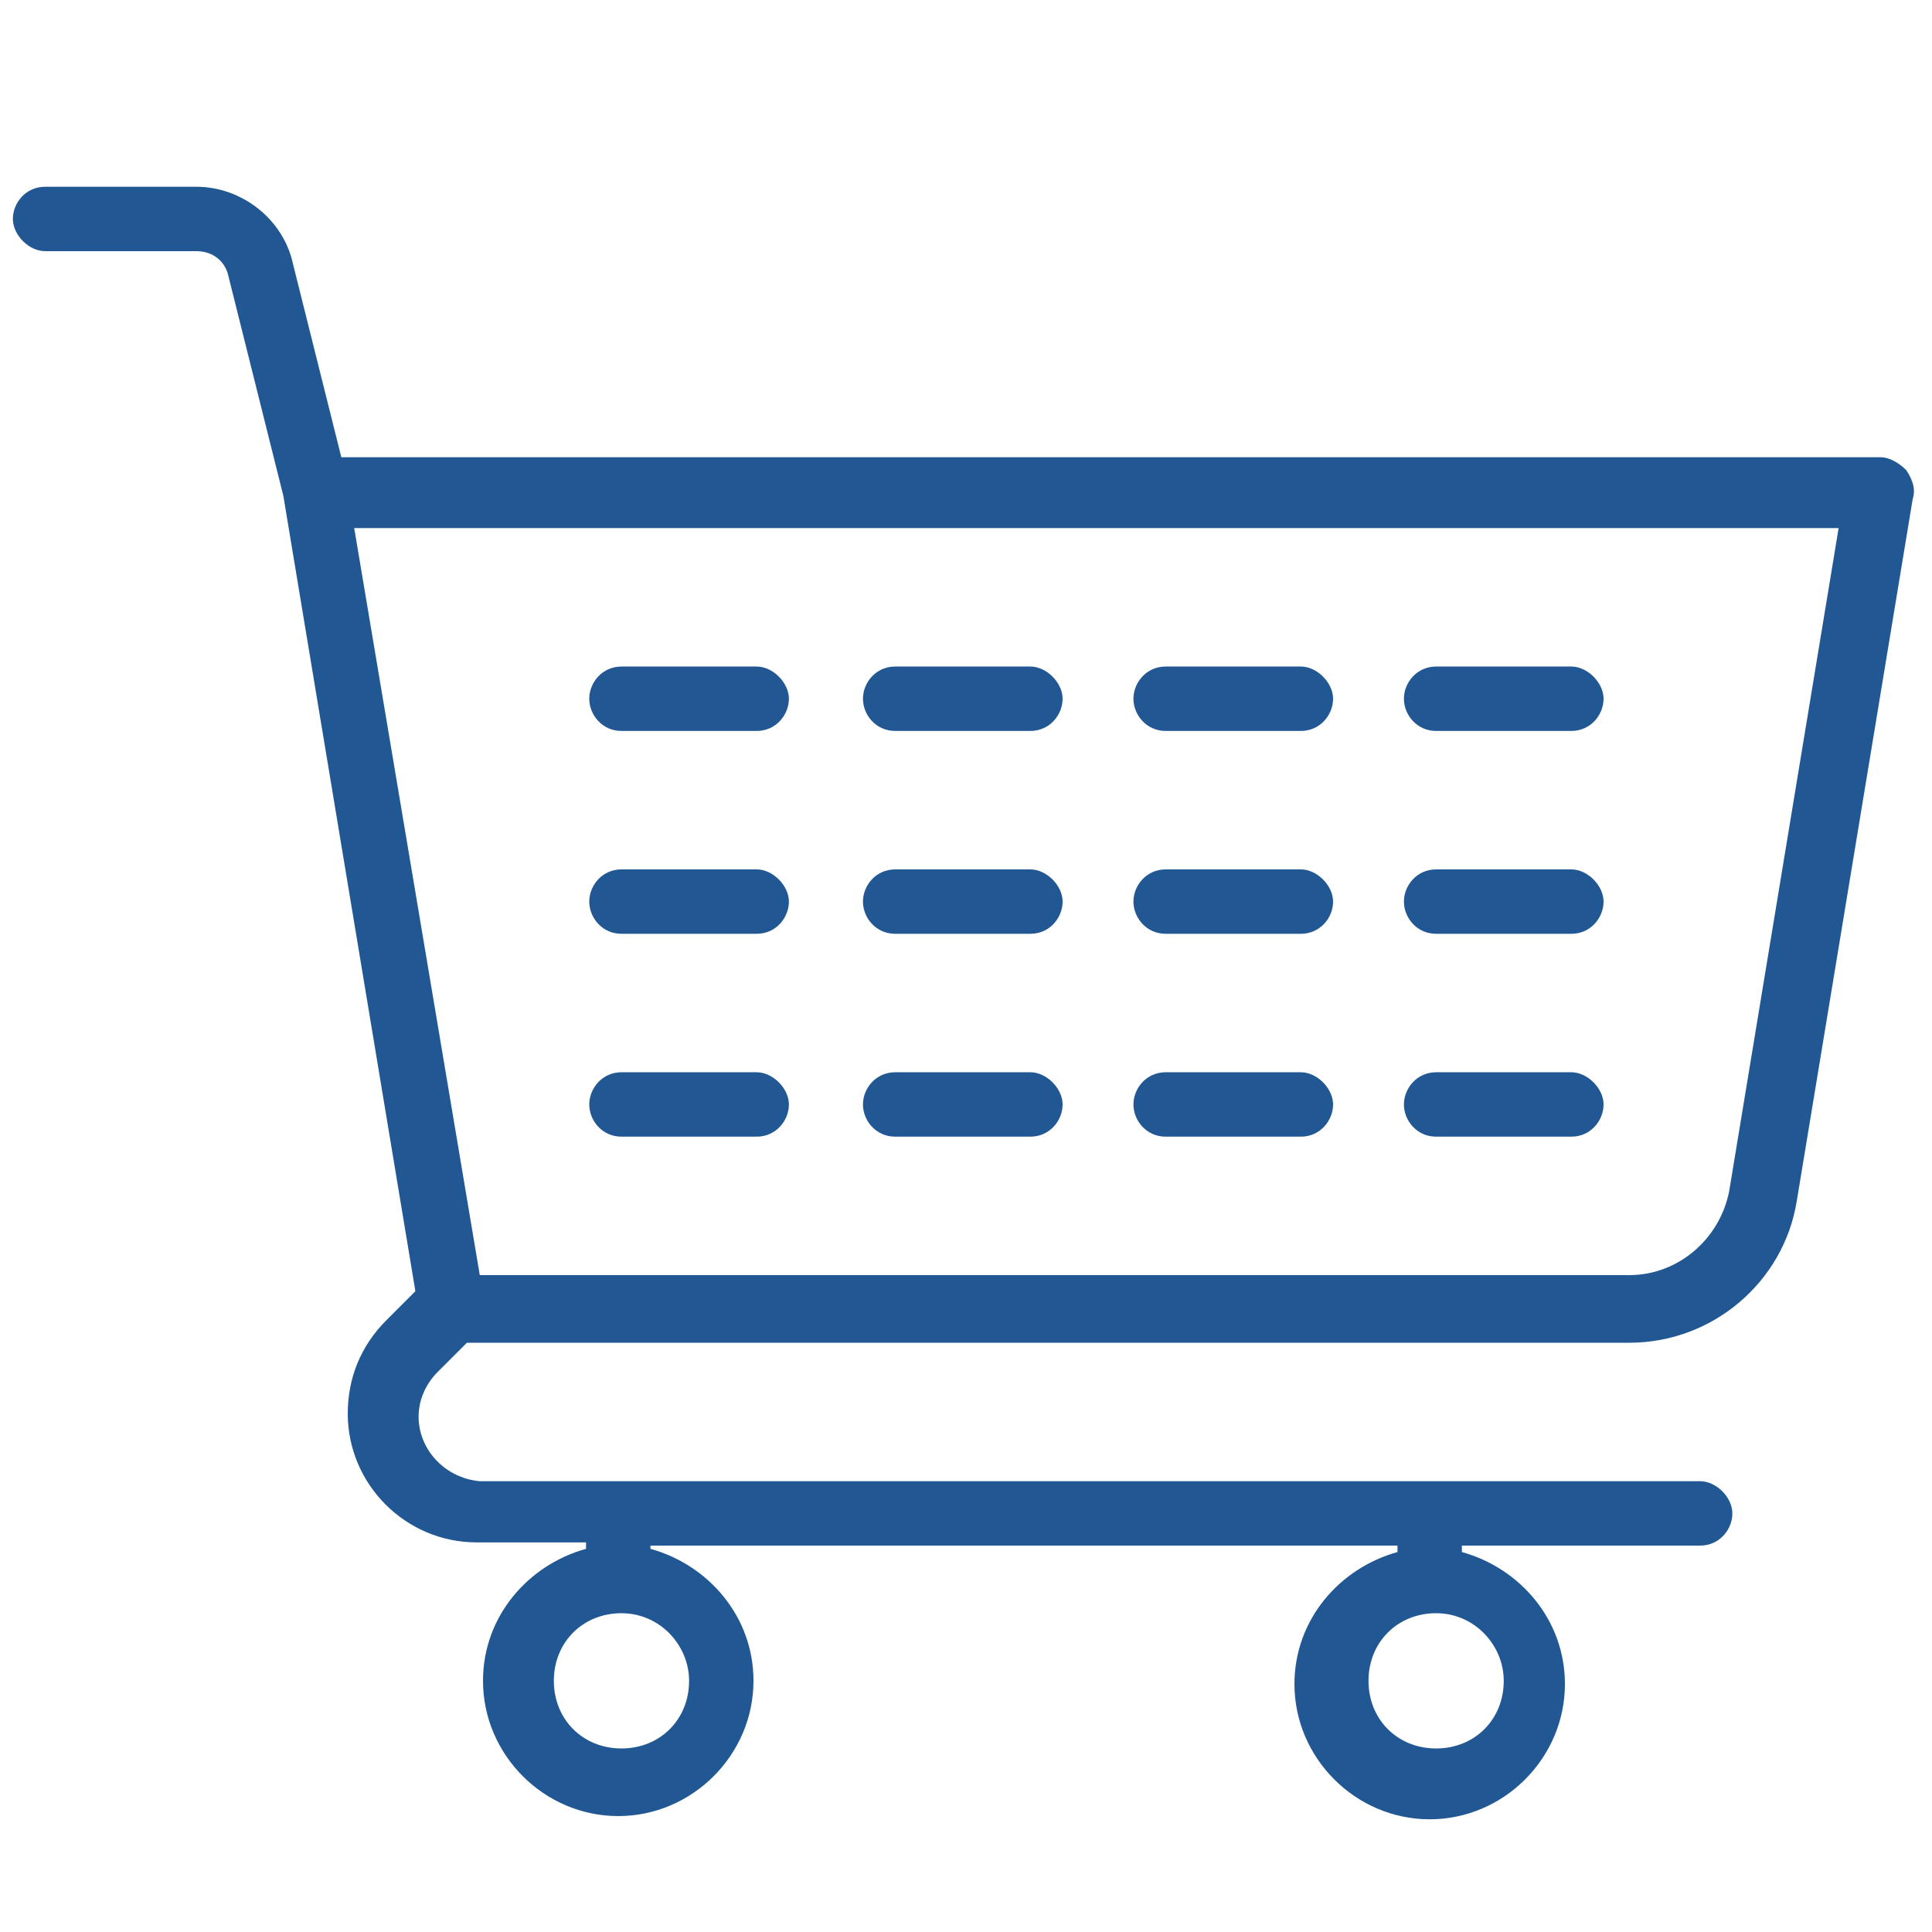 <?xml version="1.0" encoding="utf-8"?>
<!-- Generator: Adobe Illustrator 17.1.0, SVG Export Plug-In . SVG Version: 6.00 Build 0)  -->
<!DOCTYPE svg PUBLIC "-//W3C//DTD SVG 1.1//EN" "http://www.w3.org/Graphics/SVG/1.1/DTD/svg11.dtd">
<svg version="1.1" xmlns="http://www.w3.org/2000/svg" xmlns:xlink="http://www.w3.org/1999/xlink" x="0px" y="0px"
	 viewBox="0 0 60 60" enable-background="new 0 0 60 60" xml:space="preserve">
<g id="Layer_1" display="none">
	<path display="inline" fill="#215894" d="M54.3,53L37.4,36.1c3-3.3,4.8-7.7,4.8-12.5c0-10.4-8.4-18.8-18.8-18.8
		C13,4.8,4.6,13.2,4.6,23.6c0,10.4,8.4,18.8,18.8,18.8c4.8,0,9.2-1.8,12.5-4.8l16.9,16.9c0.2,0.2,0.5,0.3,0.7,0.3s0.5-0.1,0.7-0.3
		C54.7,54.1,54.7,53.4,54.3,53z M6.7,23.6c0-9.2,7.5-16.7,16.7-16.7s16.7,7.5,16.7,16.7c0,9.2-7.5,16.7-16.7,16.7S6.7,32.8,6.7,23.6
		z"/>
</g>
<g id="Layer_2" display="none">
	<path display="inline" fill="#215894" d="M29.2,4.8c-13.8,0-25,11.2-25,25c0,13.8,11.2,25,25,25s25-11.2,25-25
		C54.2,16,43,4.8,29.2,4.8z M14.1,47c0.1-0.1,0.2-0.3,0.2-0.5c0.4-5.5,0.9-12.9,11.1-13.7c0.5,0,1-0.5,1-1v-1.1
		c0-0.4-0.2-0.7-0.6-0.9c-2.6-1.4-4.2-4.2-4.2-7.3c0-4.5,3.3-8.1,7.4-8.1c4.1,0,7.4,3.7,7.4,8.1c0,3.1-1.6,6-4.2,7.3
		c-0.3,0.2-0.6,0.5-0.6,0.9v1.1c0,0.6,0.4,1,1,1c10.2,0.7,10.7,7.9,11,13.7c0,0.3,0.2,0.6,0.4,0.8c-4,3.4-9.2,5.5-14.8,5.5
		C23.4,52.7,18.2,50.5,14.1,47z M45.7,45.7c-0.4-5.3-1.3-13.4-11.4-14.9c2.6-1.9,4.1-5,4.1-8.5c0-5.6-4.3-10.2-9.5-10.2
		c-5.2,0-9.5,4.6-9.5,10.2c0,3.4,1.6,6.6,4.1,8.5c-9.7,1.4-10.9,9.1-11.3,14.3c-3.7-4.1-6-9.5-6-15.4c0-12.6,10.3-22.9,22.9-22.9
		c12.6,0,22.9,10.3,22.9,22.9C52.1,36,49.7,41.6,45.7,45.7z"/>
</g>
<g id="Layer_3" display="none">
	<g display="inline">
		<g>
			<path fill="#215894" d="M52.2,15h-46c-0.6,0-1-0.5-1-1s0.5-1,1-1h46c0.6,0,1,0.5,1,1S52.8,15,52.2,15z"/>
		</g>
		<g>
			<path fill="#215894" d="M52.2,25.6h-46c-0.6,0-1-0.5-1-1s0.5-1,1-1h46c0.6,0,1,0.5,1,1S52.8,25.6,52.2,25.6z"/>
		</g>
		<g>
			<path fill="#215894" d="M52.2,36.1h-46c-0.6,0-1-0.5-1-1s0.5-1,1-1h46c0.6,0,1,0.5,1,1S52.8,36.1,52.2,36.1z"/>
		</g>
		<g>
			<path fill="#215894" d="M52.2,46.6h-46c-0.6,0-1-0.5-1-1s0.5-1,1-1h46c0.6,0,1,0.5,1,1S52.8,46.6,52.2,46.6z"/>
		</g>
	</g>
</g>
<g id="Layer_4">
	<g>
		<path fill="#215894" d="M14.5,41.7h36.1c2.6,0,4.8-1.9,5.2-4.4l3.6-21.8c0.1-0.3,0-0.6-0.2-0.9c-0.2-0.2-0.5-0.4-0.8-0.4H10.6
			l-1.5-6C8.8,6.8,7.5,5.8,6.1,5.8H1.4c-0.6,0-1,0.5-1,1s0.5,1,1,1h4.7c0.5,0,0.9,0.3,1,0.8l1.7,6.8l4.1,24.7l-0.9,0.9
			c-0.8,0.8-1.2,1.8-1.2,2.9c0,2.2,1.8,4,4,4h3.4v0.2c-1.8,0.5-3.2,2.1-3.2,4.1c0,2.3,1.9,4.2,4.2,4.2s4.2-1.9,4.2-4.2
			c0-2-1.4-3.6-3.2-4.1V48h23.2v0.2c-1.8,0.5-3.2,2.1-3.2,4.1c0,2.3,1.9,4.2,4.2,4.2c2.3,0,4.2-1.9,4.2-4.2c0-2-1.4-3.6-3.2-4.1V48
			h7.4c0.6,0,1-0.5,1-1s-0.5-1-1-1H14.9C13.8,45.9,13,45,13,44c0-0.5,0.2-1,0.6-1.4L14.5,41.7z M21.4,52.2c0,1.2-0.9,2.1-2.1,2.1
			s-2.1-0.9-2.1-2.1s0.9-2.1,2.1-2.1S21.4,51.1,21.4,52.2z M46.7,52.2c0,1.2-0.9,2.1-2.1,2.1s-2.1-0.9-2.1-2.1s0.9-2.1,2.1-2.1
			S46.7,51.1,46.7,52.2z M57.1,16.4l-3.4,20.6c-0.3,1.5-1.6,2.6-3.1,2.6H14.9l-3.9-23.2H57.1z"/>
		<path fill="#215894" d="M44.6,22.7h4.2c0.6,0,1-0.5,1-1s-0.5-1-1-1h-4.2c-0.6,0-1,0.5-1,1S44,22.7,44.6,22.7z"/>
		<path fill="#215894" d="M36.2,22.7h4.2c0.6,0,1-0.5,1-1s-0.5-1-1-1h-4.2c-0.6,0-1,0.5-1,1S35.6,22.7,36.2,22.7z"/>
		<path fill="#215894" d="M27.8,22.7H32c0.6,0,1-0.5,1-1s-0.5-1-1-1h-4.2c-0.6,0-1,0.5-1,1S27.2,22.7,27.8,22.7z"/>
		<path fill="#215894" d="M19.3,22.7h4.2c0.6,0,1-0.5,1-1s-0.5-1-1-1h-4.2c-0.6,0-1,0.5-1,1S18.7,22.7,19.3,22.7z"/>
		<path fill="#215894" d="M44.6,29h4.2c0.6,0,1-0.5,1-1s-0.5-1-1-1h-4.2c-0.6,0-1,0.5-1,1S44,29,44.6,29z"/>
		<path fill="#215894" d="M36.2,29h4.2c0.6,0,1-0.5,1-1s-0.5-1-1-1h-4.2c-0.6,0-1,0.5-1,1S35.6,29,36.2,29z"/>
		<path fill="#215894" d="M27.8,29H32c0.6,0,1-0.5,1-1s-0.5-1-1-1h-4.2c-0.6,0-1,0.5-1,1S27.2,29,27.8,29z"/>
		<path fill="#215894" d="M19.3,29h4.2c0.6,0,1-0.5,1-1s-0.5-1-1-1h-4.2c-0.6,0-1,0.5-1,1S18.7,29,19.3,29z"/>
		<path fill="#215894" d="M44.6,35.3h4.2c0.6,0,1-0.5,1-1s-0.5-1-1-1h-4.2c-0.6,0-1,0.5-1,1S44,35.3,44.6,35.3z"/>
		<path fill="#215894" d="M36.2,35.3h4.2c0.6,0,1-0.5,1-1s-0.5-1-1-1h-4.2c-0.6,0-1,0.5-1,1S35.6,35.3,36.2,35.3z"/>
		<path fill="#215894" d="M27.8,35.3H32c0.6,0,1-0.5,1-1s-0.5-1-1-1h-4.2c-0.6,0-1,0.5-1,1S27.2,35.3,27.8,35.3z"/>
		<path fill="#215894" d="M19.3,35.3h4.2c0.6,0,1-0.5,1-1s-0.5-1-1-1h-4.2c-0.6,0-1,0.5-1,1S18.7,35.3,19.3,35.3z"/>
	</g>
</g>
<g id="Layer_5" display="none">
	<g display="inline">
		<path fill="#215894" d="M14.5,41.7h36.1c2.6,0,4.8-1.9,5.2-4.4l3.6-21.8c0.1-0.3,0-0.6-0.2-0.9c-0.2-0.2-0.5-0.4-0.8-0.4h-5.3
			v-3.2c0-1.7-1.4-3.2-3.2-3.2h-4.2c-0.4,0-0.7,0.1-1.1,0.2V6.9c0-1.7-1.4-3.2-3.2-3.2H26.7c-1.7,0-3.2,1.4-3.2,3.2v3.4
			c-0.3-0.1-0.7-0.2-1.1-0.2h-4.2c-1.7,0-3.2,1.4-3.2,3.2v1.1h-4.5l-1.5-6C8.8,6.8,7.5,5.8,6.1,5.8H1.4c-0.6,0-1,0.5-1,1s0.5,1,1,1
			h4.7c0.5,0,0.9,0.3,1,0.8l1.7,6.8l4.1,24.7l-0.9,0.9c-0.8,0.8-1.2,1.8-1.2,2.9c0,2.2,1.8,4,4,4h3.4v0.2c-1.8,0.5-3.2,2.1-3.2,4.1
			c0,2.3,1.9,4.2,4.2,4.2s4.2-1.9,4.2-4.2c0-2-1.4-3.6-3.2-4.1V48h23.2v0.2c-1.8,0.5-3.2,2.1-3.2,4.1c0,2.3,1.9,4.2,4.2,4.2
			c2.3,0,4.2-1.9,4.2-4.2c0-2-1.4-3.6-3.2-4.1V48h7.4c0.6,0,1-0.5,1-1s-0.5-1-1-1H14.9C13.8,45.9,13,45,13,44c0-0.5,0.2-1,0.6-1.4
			L14.5,41.7z M21.4,52.2c0,1.2-0.9,2.1-2.1,2.1s-2.1-0.9-2.1-2.1s0.9-2.1,2.1-2.1S21.4,51.1,21.4,52.2z M46.7,52.2
			c0,1.2-0.9,2.1-2.1,2.1s-2.1-0.9-2.1-2.1s0.9-2.1,2.1-2.1S46.7,51.1,46.7,52.2z M45.7,10h4.2c0.6,0,1.1,0.5,1.1,1.1v3.2h-6.3v-3.2
			C44.6,10.5,45.1,10,45.7,10z M25.6,6.9c0-0.6,0.5-1.1,1.1-1.1h14.8c0.6,0,1.1,0.5,1.1,1.1v4.2v3.2H25.6v-1.1V6.9z M17.2,13.2
			c0-0.6,0.5-1.1,1.1-1.1h4.2c0.6,0,1.1,0.5,1.1,1.1v1.1h-6.3V13.2z M16.1,16.4h8.4h19H52h5.1l-3.4,20.6c-0.3,1.5-1.6,2.6-3.1,2.6
			H14.9l-3.9-23.2H16.1z"/>
		<path fill="#215894" d="M44.6,22.7h4.2c0.6,0,1-0.5,1-1s-0.5-1-1-1h-4.2c-0.6,0-1,0.5-1,1S44,22.7,44.6,22.7z"/>
		<path fill="#215894" d="M36.2,22.7h4.2c0.6,0,1-0.5,1-1s-0.5-1-1-1h-4.2c-0.6,0-1,0.5-1,1S35.6,22.7,36.2,22.7z"/>
		<path fill="#215894" d="M27.8,22.7H32c0.6,0,1-0.5,1-1s-0.5-1-1-1h-4.2c-0.6,0-1,0.5-1,1S27.2,22.7,27.8,22.7z"/>
		<path fill="#215894" d="M19.3,22.7h4.2c0.6,0,1-0.5,1-1s-0.5-1-1-1h-4.2c-0.6,0-1,0.5-1,1S18.7,22.7,19.3,22.7z"/>
		<path fill="#215894" d="M44.6,29h4.2c0.6,0,1-0.5,1-1s-0.5-1-1-1h-4.2c-0.6,0-1,0.5-1,1S44,29,44.6,29z"/>
		<path fill="#215894" d="M36.2,29h4.2c0.6,0,1-0.5,1-1s-0.5-1-1-1h-4.2c-0.6,0-1,0.5-1,1S35.6,29,36.2,29z"/>
		<path fill="#215894" d="M27.8,29H32c0.6,0,1-0.5,1-1s-0.5-1-1-1h-4.2c-0.6,0-1,0.5-1,1S27.2,29,27.8,29z"/>
		<path fill="#215894" d="M19.3,29h4.2c0.6,0,1-0.5,1-1s-0.5-1-1-1h-4.2c-0.6,0-1,0.5-1,1S18.7,29,19.3,29z"/>
		<path fill="#215894" d="M44.6,35.3h4.2c0.6,0,1-0.5,1-1s-0.5-1-1-1h-4.2c-0.6,0-1,0.5-1,1S44,35.3,44.6,35.3z"/>
		<path fill="#215894" d="M36.2,35.3h4.2c0.6,0,1-0.5,1-1s-0.5-1-1-1h-4.2c-0.6,0-1,0.5-1,1S35.6,35.3,36.2,35.3z"/>
		<path fill="#215894" d="M27.8,35.3H32c0.6,0,1-0.5,1-1s-0.5-1-1-1h-4.2c-0.6,0-1,0.5-1,1S27.2,35.3,27.8,35.3z"/>
		<path fill="#215894" d="M19.3,35.3h4.2c0.6,0,1-0.5,1-1s-0.5-1-1-1h-4.2c-0.6,0-1,0.5-1,1S18.7,35.3,19.3,35.3z"/>
	</g>
</g>
<g id="Layer_6" display="none">
	<rect x="-0.3" y="-0.8" display="inline" width="61.1" height="61.3"/>
</g>
<g id="Layer_7" display="none">
	<g display="inline">
		<g>
			<path fill="#FFFFFF" d="M34.1,57.8c-0.6,0-1.3-0.1-1.8-0.4l-1.9-0.9c-0.6-0.3-1.3-0.3-1.9,0l-1.9,0.9c-1.7,0.8-3.8,0.4-5.1-1
				l-1.4-1.5c-0.4-0.5-1-0.7-1.7-0.7l-2.4,0.1c-1.8,0-3.5-1.2-4.1-2.9l-0.7-1.9c-0.2-0.6-0.7-1.1-1.3-1.3l-1.9-0.7
				c-1.8-0.6-3-2.4-2.9-4.3l0.1-2c0-0.7-0.2-1.3-0.7-1.8l-1.5-1.4c-1.4-1.3-1.8-3.3-1-5.1L3,31c0.3-0.6,0.3-1.3,0-1.9l-0.9-1.9
				c-0.8-1.7-0.4-3.8,1-5.1l1.5-1.4c0.5-0.4,0.8-1.1,0.7-1.8l-0.1-2c-0.1-1.9,1.1-3.6,2.9-4.3l1.9-0.7c0.6-0.2,1.1-0.7,1.3-1.3
				l0.7-1.9c0.6-1.7,2.3-2.9,4.1-2.9L18.6,6c0.6,0,1.2-0.3,1.7-0.7l1.4-1.5c1.3-1.4,3.4-1.8,5.1-1l1.9,0.9c0.6,0.3,1.3,0.3,1.9,0
				l1.9-0.9c1.7-0.8,3.8-0.4,5.1,1l1.4,1.5c0.4,0.5,1,0.7,1.7,0.7l0.1,0l2.2-0.1c1.8,0,3.5,1.2,4.1,2.9l0.7,1.9
				c0.2,0.6,0.7,1.1,1.3,1.3l1.9,0.7c1.8,0.6,3,2.4,2.9,4.3l-0.1,2c0,0.7,0.2,1.3,0.7,1.8l1.5,1.4c1.4,1.3,1.8,3.3,1,5.1l-0.9,1.9
				c-0.3,0.6-0.3,1.3,0,1.9l0.9,1.8c0.8,1.7,0.4,3.8-1,5.1l-1.5,1.4c-0.5,0.5-0.8,1.1-0.7,1.8l0.1,2c0.1,1.9-1.1,3.6-2.9,4.3
				l-1.9,0.7c-0.6,0.2-1.1,0.7-1.3,1.3l-0.7,1.9c-0.6,1.7-2.3,2.9-4.1,2.9l-2.4-0.1c-0.6,0-1.2,0.3-1.7,0.7l-1.4,1.5
				C36.5,57.3,35.3,57.8,34.1,57.8z M29.4,54.2c0.6,0,1.3,0.1,1.8,0.4l1.8,0.9c0.9,0.4,2,0.2,2.6-0.5l1.4-1.5c0.8-0.9,2-1.4,3.2-1.4
				l2.4,0.1c0.9,0,1.8-0.6,2.1-1.5l0.7-1.9c0.4-1.2,1.4-2.2,2.6-2.6l1.9-0.7c0.9-0.3,1.5-1.2,1.5-2.2l-0.1-2
				c-0.1-1.3,0.5-2.5,1.4-3.4l1.5-1.4c0.7-0.7,0.9-1.7,0.5-2.6L54,31.9c-0.6-1.2-0.6-2.5,0-3.7l0.9-1.9c0.4-0.9,0.2-1.9-0.5-2.6
				l-1.5-1.4c-1-0.9-1.5-2.1-1.4-3.4l0.1-2c0-1-0.5-1.9-1.5-2.2l-1.9-0.7c-1.2-0.4-2.2-1.4-2.6-2.6l-0.7-1.9C44.5,8.6,43.6,8,42.7,8
				l-0.1,0l-2.2,0.1c-1.2,0-2.4-0.5-3.2-1.4l-1.4-1.5c-0.6-0.7-1.7-0.9-2.6-0.5l-1.8,0.9c-1.1,0.5-2.5,0.5-3.7,0l-1.9-0.9
				c-0.9-0.4-2-0.2-2.6,0.5l-1.4,1.5c-0.8,0.9-2,1.4-3.2,1.4L16.2,8c-0.9,0-1.8,0.6-2.1,1.5l-0.7,1.9c-0.4,1.2-1.4,2.2-2.6,2.6
				l-1.9,0.7C7.9,15.1,7.3,16,7.4,17l0.1,2c0.1,1.3-0.5,2.5-1.4,3.4l-1.5,1.4c-0.7,0.7-0.9,1.7-0.5,2.6l0.9,1.9
				c0.6,1.2,0.6,2.5,0,3.7L4,33.8c-0.4,0.9-0.2,1.9,0.5,2.6l1.5,1.4c1,0.9,1.5,2.1,1.4,3.4l-0.1,2c0,1,0.5,1.9,1.5,2.2l1.9,0.7
				c1.2,0.4,2.2,1.4,2.6,2.6l0.7,1.9c0.3,0.9,1.2,1.5,2.1,1.5l2.4-0.1c1.2,0,2.4,0.5,3.2,1.4l1.4,1.5c0.6,0.7,1.7,0.9,2.6,0.5
				l1.9-0.9C28.2,54.3,28.8,54.2,29.4,54.2z"/>
		</g>
		<g>
			<g>
				<path fill="#FFFFFF" d="M12.7,28.2L12.7,28.2l-2.3,1.2l-0.3-1.3l2.8-1.5h1.5v13h-1.7V28.2z"/>
			</g>
			<g>
				<path fill="#FFFFFF" d="M20.2,38.3c0.4,0,0.8,0,1.4-0.1c1-0.1,2-0.5,2.7-1.3c0.9-0.8,1.5-1.9,1.7-3.5H26
					c-0.7,0.9-1.8,1.4-3.1,1.4c-2.3,0-3.8-1.8-3.8-4c0-2.4,1.8-4.6,4.5-4.6c2.7,0,4.3,2.1,4.3,5.5c0,2.9-1,4.9-2.2,6.1
					c-1,1-2.4,1.6-3.8,1.7c-0.6,0.1-1.2,0.1-1.6,0.1V38.3z M23.4,27.7c-1.5,0-2.5,1.3-2.5,3.2c0,1.6,1,2.8,2.5,2.8
					c1.2,0,2.1-0.6,2.6-1.4c0.1-0.2,0.1-0.4,0.1-0.6C26.1,29.3,25.2,27.7,23.4,27.7L23.4,27.7z"/>
			</g>
			<g>
				<path fill="#FFFFFF" d="M37.9,26.5v1.2l-5.7,11.8h-1.8L36,28v0h-6.4v-1.5H37.9z"/>
			</g>
			<g>
				<path fill="#FFFFFF" d="M47.1,27.8c-0.4,0-0.8,0-1.3,0.1c-2.8,0.4-4.2,2.5-4.5,4.6h0c0.6-0.8,1.7-1.5,3.2-1.5
					c2.3,0,3.9,1.7,3.9,4.2c0,2.4-1.6,4.6-4.3,4.6c-2.8,0-4.6-2.2-4.6-5.5c0-2.6,0.9-4.6,2.2-5.9c1.1-1.1,2.5-1.7,4.2-1.9
					c0.5-0.1,1-0.1,1.3-0.1V27.8z M44.1,38.4c1.5,0,2.5-1.3,2.5-3.1c0-1.9-1.1-3-2.7-3c-1.1,0-2.1,0.6-2.5,1.6
					c-0.1,0.2-0.2,0.4-0.2,0.8C41.2,36.8,42.2,38.4,44.1,38.4L44.1,38.4z"/>
			</g>
		</g>
		<g>
			<g>
				<path fill="#FFFFFF" d="M25.5,18.1h-2.8v2.7h3.2v0.8h-4.1v-7.4h4v0.8h-3v2.3h2.8V18.1z"/>
			</g>
			<g>
				<path fill="#FFFFFF" d="M26.9,20.3c0.4,0.3,1,0.5,1.7,0.5c1,0,1.5-0.5,1.5-1.3c0-0.7-0.4-1.1-1.4-1.5c-1.2-0.4-1.9-1.1-1.9-2.1
					c0-1.1,0.9-2,2.4-2c0.7,0,1.3,0.2,1.6,0.4l-0.3,0.8c-0.2-0.1-0.7-0.3-1.4-0.3c-1,0-1.4,0.6-1.4,1.1c0,0.7,0.4,1,1.5,1.4
					c1.2,0.5,1.9,1.1,1.9,2.2c0,1.1-0.8,2.1-2.6,2.1c-0.7,0-1.5-0.2-1.9-0.5L26.9,20.3z"/>
			</g>
			<g>
				<path fill="#FFFFFF" d="M33.8,15h-2.2v-0.8H37V15h-2.2v6.5h-1V15z"/>
			</g>
		</g>
	</g>
</g>
<g id="Layer_8" display="none">
	<g display="inline">
		<path fill="#FFFFFF" d="M36.2,16.3c0.6,0,1-0.5,1-1v-2c0-0.6-0.5-1-1-1s-1,0.5-1,1v2C35.2,15.9,35.7,16.3,36.2,16.3z"/>
		<path fill="#FFFFFF" d="M33.3,13.3c0-0.6-0.5-1-1-1s-1,0.5-1,1v2c0,0.6,0.5,1,1,1s1-0.5,1-1V13.3z"/>
		<path fill="#FFFFFF" d="M40.2,12.3c-0.6,0-1,0.5-1,1v2c0,0.6,0.5,1,1,1s1-0.5,1-1v-2C41.2,12.7,40.8,12.3,40.2,12.3z"/>
		<path fill="#FFFFFF" d="M44.1,12.3c-0.6,0-1,0.5-1,1v2c0,0.6,0.5,1,1,1s1-0.5,1-1v-2C45.2,12.7,44.7,12.3,44.1,12.3z"/>
		<path fill="#FFFFFF" d="M37.2,18.2h-3c-0.6,0-1,0.5-1,1s0.5,1,1,1h3c0.6,0,1-0.5,1-1S37.8,18.2,37.2,18.2z"/>
		<path fill="#FFFFFF" d="M57,7.4c0-1.7-1.4-3-3-3h-9.9H32.3h-9.2c-0.7,0-1.3,0.2-1.8,0.6l-2.6,2c-0.5,0.3-0.8,0.8-1,1.4h-6.1
			c-2.2,0-4,1.8-4,3.9H2.7c-0.6,0-1,0.5-1,1s0.5,1,1,1h4.9c0,2.2,1.8,3.9,4,3.9h6.1c0.2,0.5,0.5,1,1,1.4l2.6,2
			c0.5,0.4,1.2,0.6,1.8,0.6h5c0.9,0,1.6,0.5,1.8,1.4l0.2,0.5c-1.6,0.1-2.8,1.4-2.8,3c0,1.7,1.4,3,3,3H32c0.7,1.2,2,2,3.4,2h0.9
			l1.3,7.8h-5c-1.8,0-3.4,1.2-3.9,3l-0.4,1.7c0,0.1,0,0.2,0,0.4l0.7,7.2c0.2,2.1,1.9,3.6,4,3.6h14.4c2.1,0,3.8-1.6,4-3.6l0.7-7.2
			c0-0.1,0-0.2,0-0.4l-0.4-1.7c-0.4-1.6-1.7-2.7-3.2-3l-1.6-15.7h0.2c5.5,0,9.9-4.5,9.9-9.9c0-1.6-0.4-3.2-1.1-4.6
			C56.6,9.2,57,8.3,57,7.4z M43.1,6.5v1.9h-9.8V6.5H43.1z M9.6,14.3v-2c0-1.1,0.9-1.9,1.9-1.9h5.9v5.8h-5.9
			C10.5,16.2,9.6,15.3,9.6,14.3z M22.5,20l-2.6-2c-0.2-0.2-0.4-0.5-0.4-0.7V9.4v0c0-0.3,0.1-0.6,0.4-0.7l2.6-2
			c0.2-0.1,0.4-0.2,0.6-0.2h2.2v1.9h-0.9c-0.6,0-1,0.5-1,1s0.5,1,1,1h0.9v1.9h-0.9c-0.6,0-1,0.5-1,1s0.5,1,1,1h0.9v1.9h-0.9
			c-0.6,0-1,0.5-1,1s0.5,1,1,1h0.9v1.9h-2.2C22.9,20.2,22.7,20.1,22.5,20z M29.4,27.1c0-0.5,0.4-0.9,0.9-0.9h0.4l0.6,1.9h-1
			C29.8,28.1,29.4,27.6,29.4,27.1z M47.4,53.7H33c-1,0-1.8-0.7-1.9-1.7L30.5,46h19.4L49.3,52C49.2,53,48.4,53.7,47.4,53.7z
			 M49.6,43.4l0.1,0.4h-19l0.1-0.4c0.2-0.9,1-1.4,1.9-1.4h6.2c0.3,0,0.6-0.1,0.8-0.4c0.2-0.2,0.3-0.5,0.2-0.9l-0.5-2.7h6.7l0.3,3
			c0.1,0.5,0.5,0.9,1,0.9h0.3C48.6,42,49.4,42.6,49.6,43.4z M53.6,9.9c0.9,1.3,1.4,2.8,1.4,4.4c0,4.3-3.5,7.8-7.8,7.8h-1h-0.4h-3.6
			c-0.6,0-1,0.5-1,1s0.5,1,1,1h2.6L45.9,36h-6.8l-0.8-5c-0.1-0.5-0.5-0.9-1-0.9h-1.7c-0.9,0-1.6-0.5-1.8-1.4L32,23
			c-0.5-1.7-2.1-2.9-3.8-2.9h-0.7V6.5h3.8v2.9c0,0.6,0.5,1,1,1h11.8c0.6,0,1-0.5,1-1V6.5H54c0.5,0,0.9,0.4,0.9,0.9
			c0,0.4-0.3,0.8-0.7,0.9c-0.3,0.1-0.6,0.3-0.7,0.6S53.4,9.6,53.6,9.9z"/>
	</g>
</g>
<g id="Layer_9" display="none">
	<g display="inline">
		<g>
			<path fill="#FFFFFF" d="M29.7,58.3C29.7,58.3,29.7,58.3,29.7,58.3c-0.4,0-0.7-0.2-0.9-0.5c-1.1-1.7-3.9-3.9-7.2-6.5
				C13.7,45,2.8,36.4,2,25.2c-0.3-4.3,1.1-8.4,4-11.5c2.9-3.1,6.9-4.9,11-4.9c5.3,0,9.8,2.9,12.7,8c3.2-5.1,7.8-8,13-8
				c3.9,0,7.7,1.7,10.5,4.6c2.9,3.1,4.4,7.3,4.2,11.8C56.7,36.3,45.8,45,37.8,51.3c-3.3,2.6-6.1,4.9-7.2,6.5
				C30.4,58.1,30,58.3,29.7,58.3z M17,10.9c-3.5,0-7,1.5-9.5,4.2C5,17.8,3.8,21.3,4.1,25c0.8,10.3,11.2,18.6,18.8,24.6
				c2.9,2.3,5.3,4.2,6.8,5.9c1.5-1.7,3.9-3.6,6.8-5.9c7.7-6.1,18.2-14.4,18.8-24.6c0.2-3.9-1.1-7.5-3.6-10.2c-2.4-2.5-5.6-4-8.9-4
				c-5,0-9.3,3.1-12.1,8.6c-0.2,0.4-0.6,0.6-1,0.6c-0.4,0-0.8-0.2-0.9-0.6C26.3,14,22,10.9,17,10.9z"/>
		</g>
	</g>
</g>
<g id="Layer_10" display="none">
	<g display="inline">
		<path fill="#FFFFFF" d="M58.9,15C58.9,14.9,58.9,14.9,58.9,15c0-0.1-0.1-0.2-0.1-0.3c0,0,0-0.1-0.1-0.1c0,0-0.1-0.1-0.1-0.1
			c0,0-0.1,0-0.1-0.1c0,0-0.1-0.1-0.1-0.1c0,0,0,0,0,0c0,0,0,0,0,0L32,0.8c-0.3-0.1-0.6-0.2-0.9,0L2.2,14.3c0,0,0,0,0,0
			c0,0,0,0-0.1,0c0,0,0,0-0.1,0.1c0,0-0.1,0-0.1,0.1c0,0-0.1,0.1-0.1,0.1c0,0,0,0.1-0.1,0.1c0,0.1-0.1,0.1-0.1,0.2c0,0,0,0.1,0,0.1
			c0,0.1,0,0.2,0,0.3v28.1c0,0.4,0.2,0.8,0.6,1l28.4,13.1c0,0,0,0,0,0c0.1,0.1,0.3,0.1,0.4,0.1c0.1,0,0.3,0,0.4-0.1c0,0,0,0,0.1,0
			l26.9-13.1c0.4-0.2,0.6-0.5,0.6-0.9V15.2C58.9,15.1,58.9,15.1,58.9,15z M31.5,2.9l24,12.3l-11.1,5.4l-25.2-12L31.5,2.9z M16.8,9.8
			l25.2,12l-1.8,0.9L31,27.2L5.1,15.2L16.8,9.8z M3.7,16.9L29.9,29v25.8L3.7,42.7V16.9z M56.8,42.7L32,54.8V29l10.3-5l14.5-7.1V42.7
			z"/>
		<path fill="#FFFFFF" d="M7.6,24.8l6.4,3c0.1,0.1,0.3,0.1,0.5,0.1c0.4,0,0.8-0.2,0.9-0.6c0.2-0.5,0-1.2-0.5-1.4l-6.4-3
			c-0.5-0.2-1.2,0-1.4,0.5C6.8,23.9,7,24.5,7.6,24.8z"/>
		<path fill="#FFFFFF" d="M14.8,30.7l-6.4-3c-0.5-0.2-1.2,0-1.4,0.5s0,1.2,0.5,1.4l6.4,3c0.1,0.1,0.3,0.1,0.5,0.1
			c0.4,0,0.8-0.2,0.9-0.6C15.6,31.6,15.4,31,14.8,30.7z"/>
	</g>
</g>
<g id="Layer_11" display="none">
	<rect x="-1.1" y="-1.2" display="inline" fill-rule="evenodd" clip-rule="evenodd" fill="#D1D3D4" width="61.8" height="61.7"/>
</g>
<g id="Layer_12" display="none">
	<g display="inline">
		<path fill="#215894" d="M44.5,27.6h-1.3v-8.5c0-7.2-5.8-13-13-13c-7.2,0-13,5.8-13,13v8.5h-1.3c-2.3,0-4.2,1.9-4.2,4.2v17.5
			c0,2.3,1.9,4.2,4.2,4.2h28.6c2.3,0,4.2-1.9,4.2-4.2V31.9C48.7,29.5,46.8,27.6,44.5,27.6z M19.3,19.1c0-6,4.9-10.9,10.9-10.9
			s10.9,4.9,10.9,10.9v8.5h-2.7v-8.5c0-4.5-3.7-8.2-8.2-8.2S22,14.6,22,19.1v8.5h-2.7V19.1z M36.3,27.6H24.1v-8.5
			c0-3.4,2.7-6.1,6.1-6.1s6.1,2.7,6.1,6.1V27.6z M46.6,49.4c0,1.2-1,2.1-2.1,2.1H15.9c-1.2,0-2.1-1-2.1-2.1V31.9
			c0-1.2,1-2.1,2.1-2.1h2.4H23h14.3h4.8h2.4c1.2,0,2.1,1,2.1,2.1V49.4z"/>
		<path fill="#215894" d="M30.2,34c-1.9,0-3.4,1.5-3.4,3.4c0,1,0.4,1.9,1.1,2.5l-1.1,4.4c-0.1,0.3,0,0.6,0.2,0.9
			c0.2,0.3,0.5,0.4,0.8,0.4h4.8c0.3,0,0.6-0.1,0.8-0.4c0.2-0.3,0.3-0.6,0.2-0.9L32.5,40c0.7-0.6,1.1-1.6,1.1-2.5
			C33.6,35.5,32.1,34,30.2,34z M30.3,39.8l0.9,3.8h-2.1l0.9-3.8c0.1-0.5-0.1-1-0.5-1.2c-0.4-0.2-0.7-0.7-0.7-1.2
			c0-0.7,0.6-1.3,1.3-1.3c0.7,0,1.3,0.6,1.3,1.3c0,0.5-0.3,0.9-0.7,1.2C30.4,38.8,30.2,39.3,30.3,39.8z"/>
	</g>
</g>
<g id="Layer_13" display="none">
	<path display="inline" fill="#215894" d="M53.8,28c0-1.1-0.4-2-1.1-2.8c-0.5-0.6-1.5-1.3-3.1-1.3H35.9c2.9-7.8,1.3-13.1-1.2-15.6
		C33.2,7,31.4,6.5,30,7.1c-1.2,0.6-1.8,1.9-1.6,3.5c0.5,5.8-5.1,11.5-7.9,14v-1.4c0-0.6-0.5-1-1-1H7.9c-0.6,0-1,0.5-1,1v24.8
		c0,0.6,0.5,1,1,1h11.6c0.6,0,1-0.5,1-1v-1.5c6.6,2.6,14.2,3.1,19,3.1c2.8,0,4.6-0.2,4.8-0.2c1.4,0,2.5-0.3,3.3-1
		c0.8-0.6,1.2-1.5,1.2-2.5c0-0.7-0.2-1.4-0.6-2c2-0.5,3.1-2.2,3.1-3.9c0-0.8-0.2-1.5-0.6-2.2c1.8-0.6,2.7-2.2,2.7-3.9
		c0-1-0.4-2.1-1.1-2.8C53.3,30.4,53.8,29.2,53.8,28z M18.4,47H8.9V24.4h9.5V47z M49.5,30h-0.3h-3.9c-0.6,0-1,0.5-1,1s0.5,1,1,1h3.9
		c1.6,0,2.1,1,2.1,1.9c0,1-0.7,2-2.1,2h-2.1h-2.8c-0.6,0-1,0.5-1,1s0.5,1,1,1h2.8c0.7,0,1.2,0.2,1.6,0.6c0.3,0.3,0.5,0.8,0.5,1.4
		c0,0.9-0.6,2-2.1,2h-2.5c0,0,0,0,0,0c0,0,0,0,0,0h-1.5c-0.6,0-1,0.5-1,1s0.5,1,1,1h1.5c1.3,0,2.1,0.9,2.1,1.8
		c0,0.4-0.1,0.7-0.4,0.9c-0.4,0.4-1.1,0.5-2.1,0.5c-0.1,0-13.6,1.2-23.7-3.1V27.5c1.8-1.4,10.8-8.9,10-17c0-0.4-0.1-1.2,0.4-1.5
		c0.5-0.2,1.4,0,2.2,0.9c2.2,2.1,3.4,7.1,0.2,14.7c-0.1,0.3-0.1,0.7,0.1,1c0.2,0.3,0.5,0.5,0.9,0.5h15.2c0.7,0,1.2,0.2,1.6,0.6
		c0.3,0.4,0.5,0.8,0.5,1.4C51.7,28.9,51.1,30,49.5,30z"/>
</g>
<g id="Layer_14" display="none">
	<g display="inline">
		<path fill="#215894" d="M57.4,23.7l-4.1-2.8l-4-9.2c-0.2-0.4-0.5-0.6-1-0.6H5.6c-0.6,0-1,0.5-1,1v5.6c0,0.6,0.5,1,1,1s1-0.5,1-1
			v-4.6h33.1v21.2H7.6c0,0,0,0,0,0h-1v-4.7c0-0.6-0.5-1-1-1s-1,0.5-1,1v5.8c0,0.6,0.5,1,1,1h1v4.7c0,0.6,0.5,1,1,1h3.2
			c0.5,2.7,2.9,4.8,5.7,4.8c2.8,0,5.1-2,5.7-4.6h20.4c0.6,2.6,2.9,4.6,5.7,4.6c2.8,0,5.1-2,5.7-4.6h4.2c0.6,0,1-0.5,1-1V26.6
			C59.2,25.6,58.5,24.5,57.4,23.7z M51.3,21.6h-6.1c-0.1-0.1-0.3-0.5-0.3-1.1v-2.2c0-0.6,0.2-1,0.3-1.1h4.1L51.3,21.6z M41.9,13.2
			h5.7l0.8,1.9h-3.3c-1.3,0-2.3,1.4-2.3,3.2v2.2c0,1.8,1,3.2,2.3,3.2h7.6c0.2,0,0.4-0.1,0.6-0.2l2.9,2c0.5,0.3,0.9,0.8,0.9,1.1v7.8
			H41.9V13.2z M42.6,40.3H22.2c-0.2-1.6-1.1-2.9-2.4-3.8h25.1C43.7,37.4,42.8,38.8,42.6,40.3z M8.7,36.5h4.5
			c-1.2,0.9-2.1,2.2-2.3,3.7H8.7V36.5z M16.5,44.9c-2,0-3.7-1.7-3.7-3.7s1.7-3.7,3.7-3.7s3.7,1.7,3.7,3.7S18.5,44.9,16.5,44.9z
			 M48.3,44.9c-2,0-3.7-1.7-3.7-3.7s1.7-3.7,3.7-3.7s3.7,1.7,3.7,3.7S50.3,44.9,48.3,44.9z M54,40.3c-0.3-1.6-1.1-2.9-2.4-3.8h5.5
			v3.8H54z"/>
		<path fill="#215894" d="M10.4,25.8c0-0.6-0.5-1-1-1H3.7c-0.6,0-1,0.5-1,1s0.5,1,1,1h5.6C9.9,26.8,10.4,26.4,10.4,25.8z"/>
		<path fill="#215894" d="M12.4,21.9c0-0.6-0.5-1-1-1H1.7c-0.6,0-1,0.5-1,1s0.5,1,1,1h9.7C12,23,12.4,22.5,12.4,21.9z"/>
	</g>
</g>
<g id="Layer_15" display="none">
	<path display="inline" fill="#215894" d="M49.2,48.3c-7.3-2.8-12.2-5.9-12.8-7.5v-0.9c3.6-0.6,6.3-2.2,6.5-6.7
		c0.7-0.6,1.1-1.5,1.1-2.5V24c0-1.5-1-2.7-2.3-3.1v-2.3c0-6.5-5.3-11.8-11.8-11.8c-6.5,0-11.8,5.3-11.8,11.8v2.3
		c-1.3,0.4-2.3,1.6-2.3,3.1v6.8c0,1.8,1.5,3.3,3.3,3.3h1.1c0.7,2.3,1.7,3.8,3.1,5.2v1.6c-0.6,1.4-4.8,4.5-12.5,7.5
		c-1,0.4-1.7,1.4-1.7,2.5v1.1c0,1.4,1.2,2.6,2.6,2.6h36.5c1.4,0,2.6-1.2,2.6-2.6v-1.1C50.9,49.7,50.2,48.7,49.2,48.3z M38,37.3
		c0.7-0.9,1.2-2,1.7-3.3h1.1C40.5,35.7,39.7,36.7,38,37.3z M42,30.8c0,0.6-0.5,1.2-1.2,1.2h-0.9v-9.1h0.9c0.6,0,1.2,0.5,1.2,1.2
		V30.8z M30,8.9c5.3,0,9.7,4.3,9.7,9.7v1.3c-0.8-4.6-4.1-7-9.7-7c-5.6,0-8.9,2.5-9.7,7.2v-1.5C20.3,13.3,24.6,8.9,30,8.9z M18,30.8
		V24c0-0.6,0.5-1.2,1.2-1.2h0.9v9.1h-0.9C18.5,31.9,18,31.4,18,30.8z M48.8,51.9c0,0.3-0.2,0.5-0.5,0.5H11.8c-0.3,0-0.5-0.2-0.5-0.5
		v-1.1c0-0.2,0.1-0.4,0.3-0.5c5.8-2.2,12.8-5.9,13.8-8.9c0-0.1,0-0.2,0-0.3v-2.2c0-0.3-0.1-0.5-0.3-0.7c-1.4-1.4-2.3-2.7-3-4.8V22.4
		c0-5,2.5-7.4,7.8-7.4c5.4,0,7.8,2.3,7.8,7.4v10.9c-0.6,2.1-1.7,3.3-3.1,4.7c-0.6,0.1-1.2,0.1-1.9,0.1c-0.4-0.9-1.4-1.6-2.5-1.6
		c-1.5,0-2.7,1.2-2.7,2.7c0,1.5,1.2,2.7,2.7,2.7c1.1,0,2.1-0.7,2.5-1.6c0.5,0,1,0,1.5-0.1V41c0,0.1,0,0.2,0,0.3
		c0.9,2.9,7.9,6.5,14.1,8.9c0.2,0.1,0.3,0.3,0.3,0.5V51.9z M30.3,39.7c-0.3,0-0.6-0.3-0.6-0.6c0-0.3,0.3-0.6,0.6-0.6
		c0.3,0,0.6,0.3,0.6,0.6C30.9,39.5,30.7,39.7,30.3,39.7z"/>
</g>
</svg>
